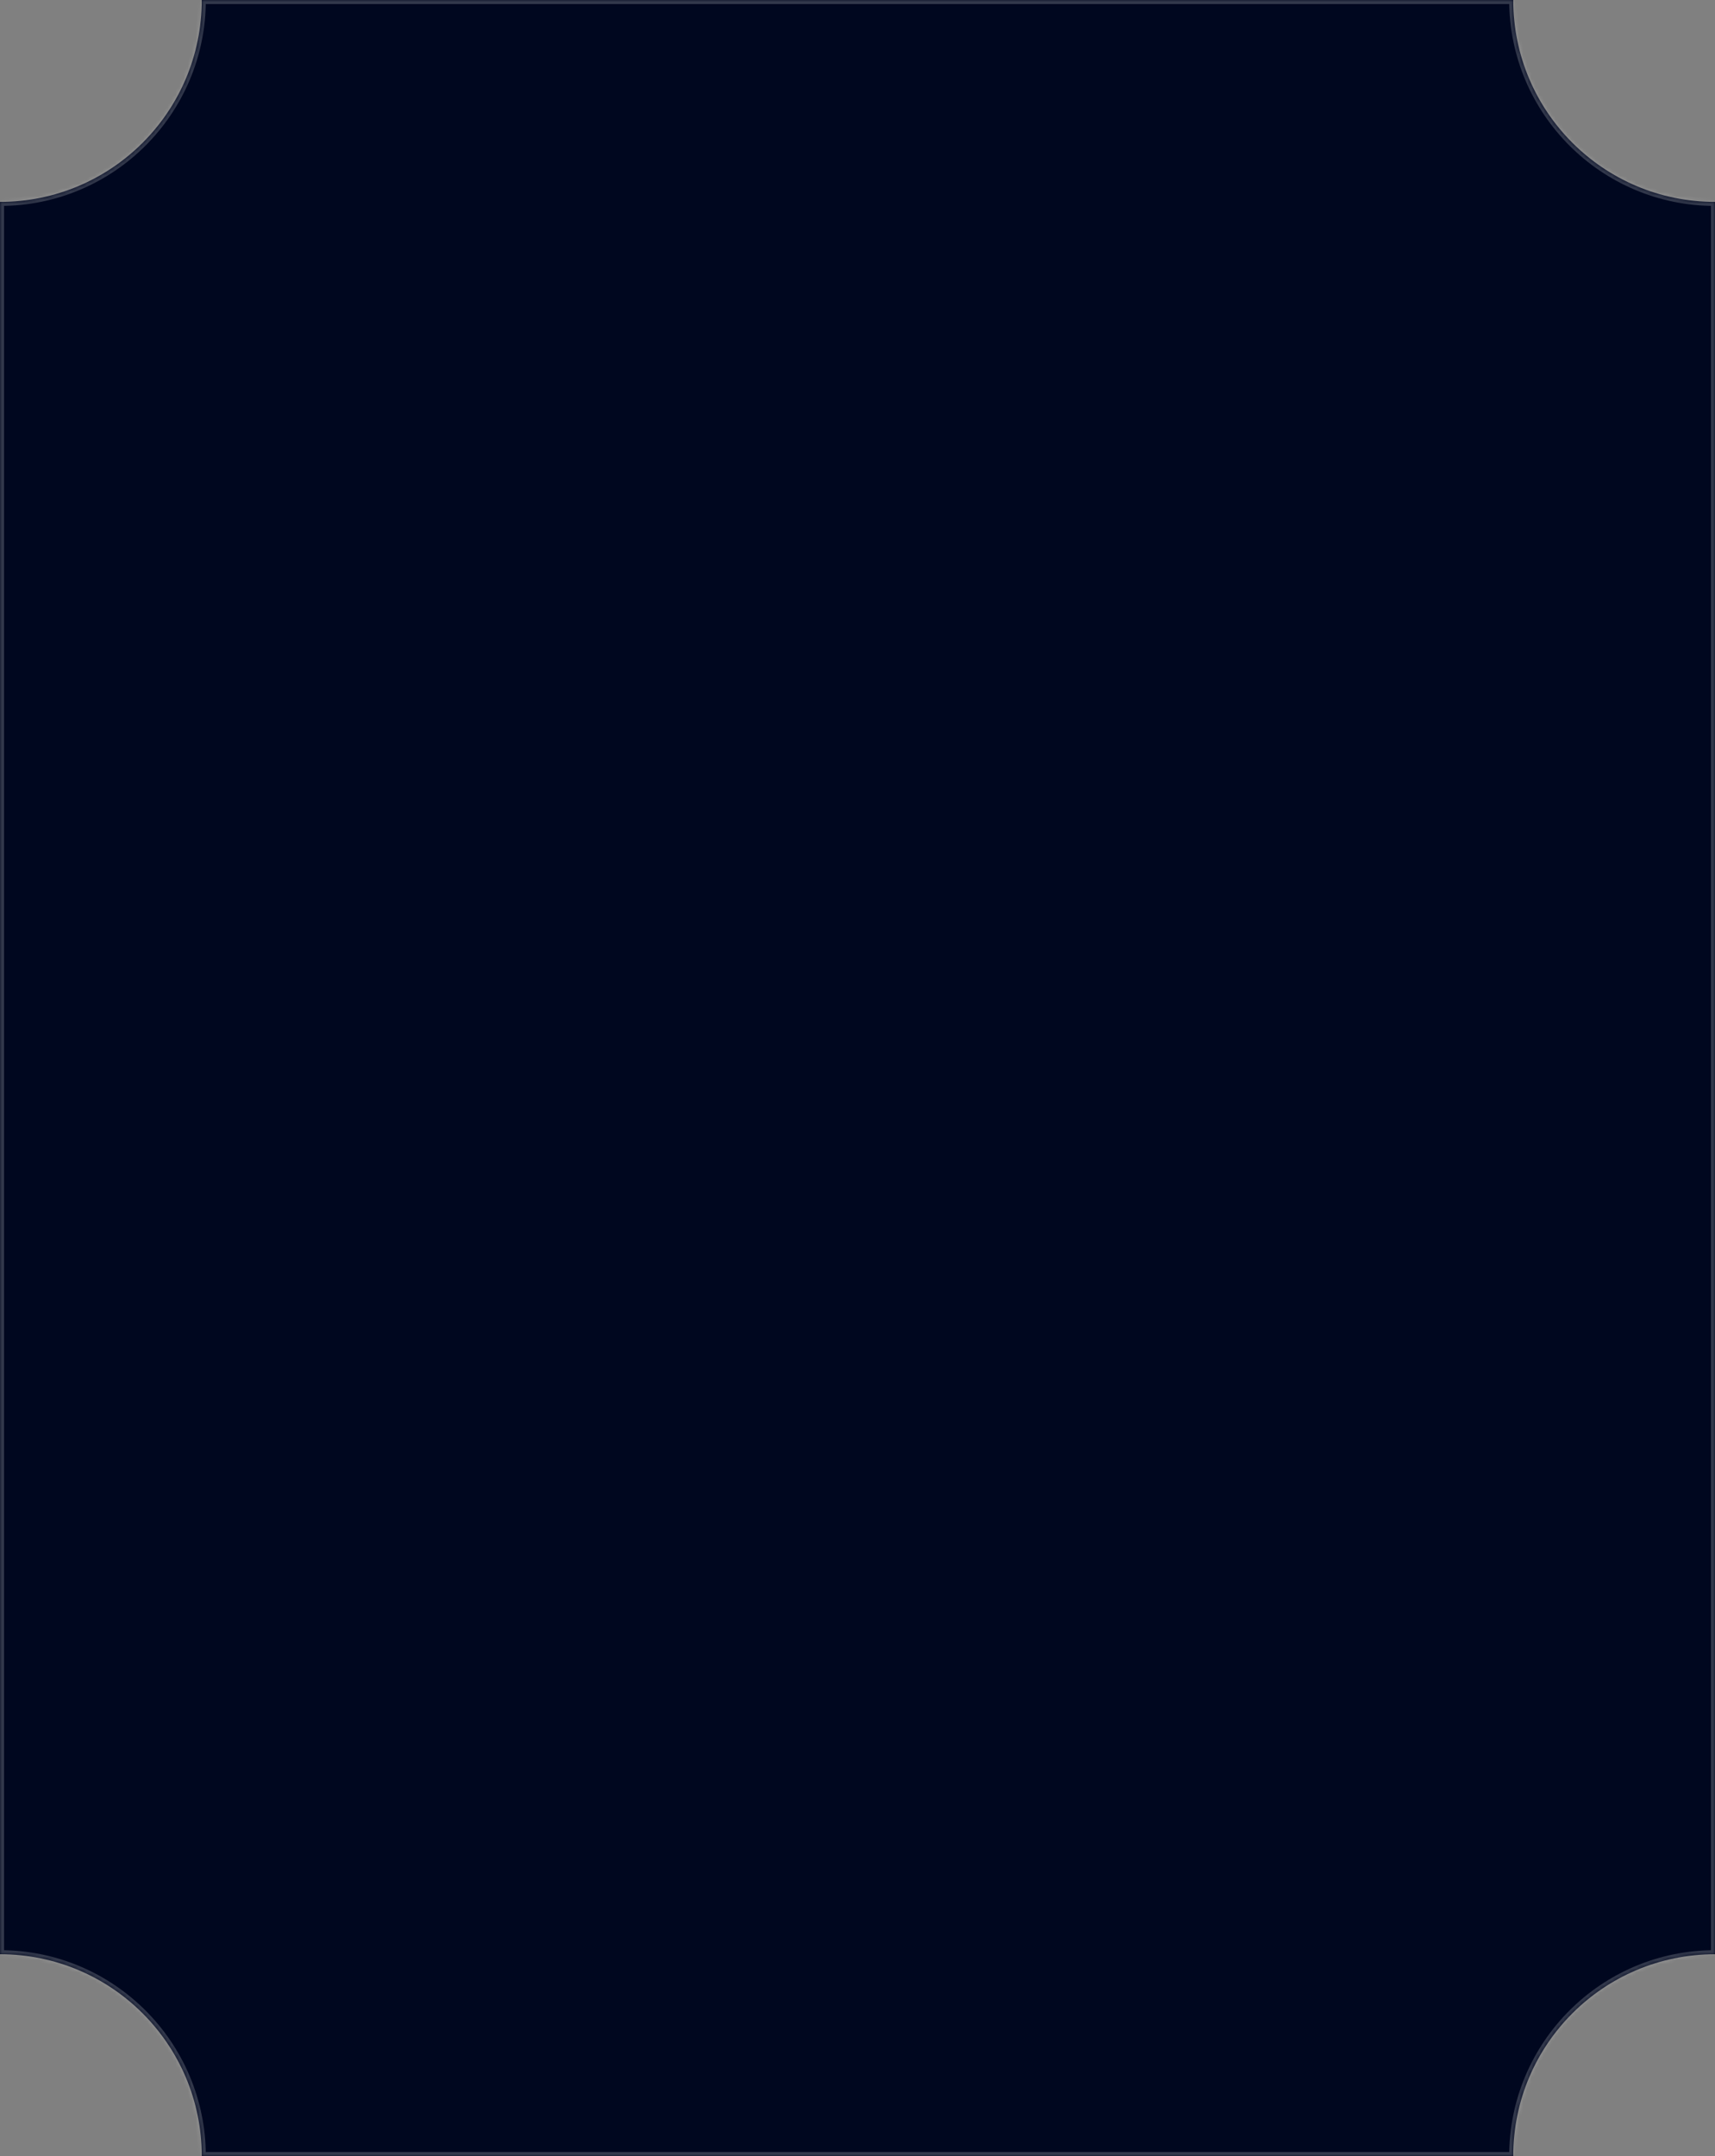 <?xml version="1.0" encoding="UTF-8"?> <svg xmlns="http://www.w3.org/2000/svg" width="425" height="534" viewBox="0 0 425 534" fill="none"><rect x="0" y="0" width="425" height="534" fill="#808080" stroke="none"/><mask id="path-1-inside-1_2041_5" fill="white"><path d="M375 0C375 27.614 397.386 50 425 50V484C397.386 484 375 506.386 375 534H50C50 506.386 27.614 484 0 484V50C27.614 50 50 27.614 50 0H375Z"></path></mask><path d="M375 0C375 27.614 397.386 50 425 50V484C397.386 484 375 506.386 375 534H50C50 506.386 27.614 484 0 484V50C27.614 50 50 27.614 50 0H375Z" fill="#00071F"></path><path d="M375 0H376V-1H375V0ZM425 50H426V49H425V50ZM425 484V485H426V484H425ZM375 534V535H376V534H375ZM50 534H49V535H50V534ZM0 484H-1V485H0V484ZM0 50V49H-1V50H0ZM50 0V-1H49V0H50ZM375 0H374C374 28.166 396.833 51 425 51V50V49C397.938 49 376 27.062 376 0H375ZM425 50H424V484H425H426V50H425ZM425 484V483C396.833 483 374 505.833 374 534H375H376C376 506.938 397.938 485 425 485V484ZM375 534V533H50V534V535H375V534ZM50 534H51C51 505.833 28.166 483 0 483V484V485C27.062 485 49 506.938 49 534H50ZM0 484H1V50H0H-1V484H0ZM0 50V51C28.166 51 51 28.166 51 0H50H49C49 27.062 27.062 49 0 49V50ZM50 0V1H375V0V-1H50V0Z" fill="white" fill-opacity="0.2" mask="url(#path-1-inside-1_2041_5)"></path></svg> 